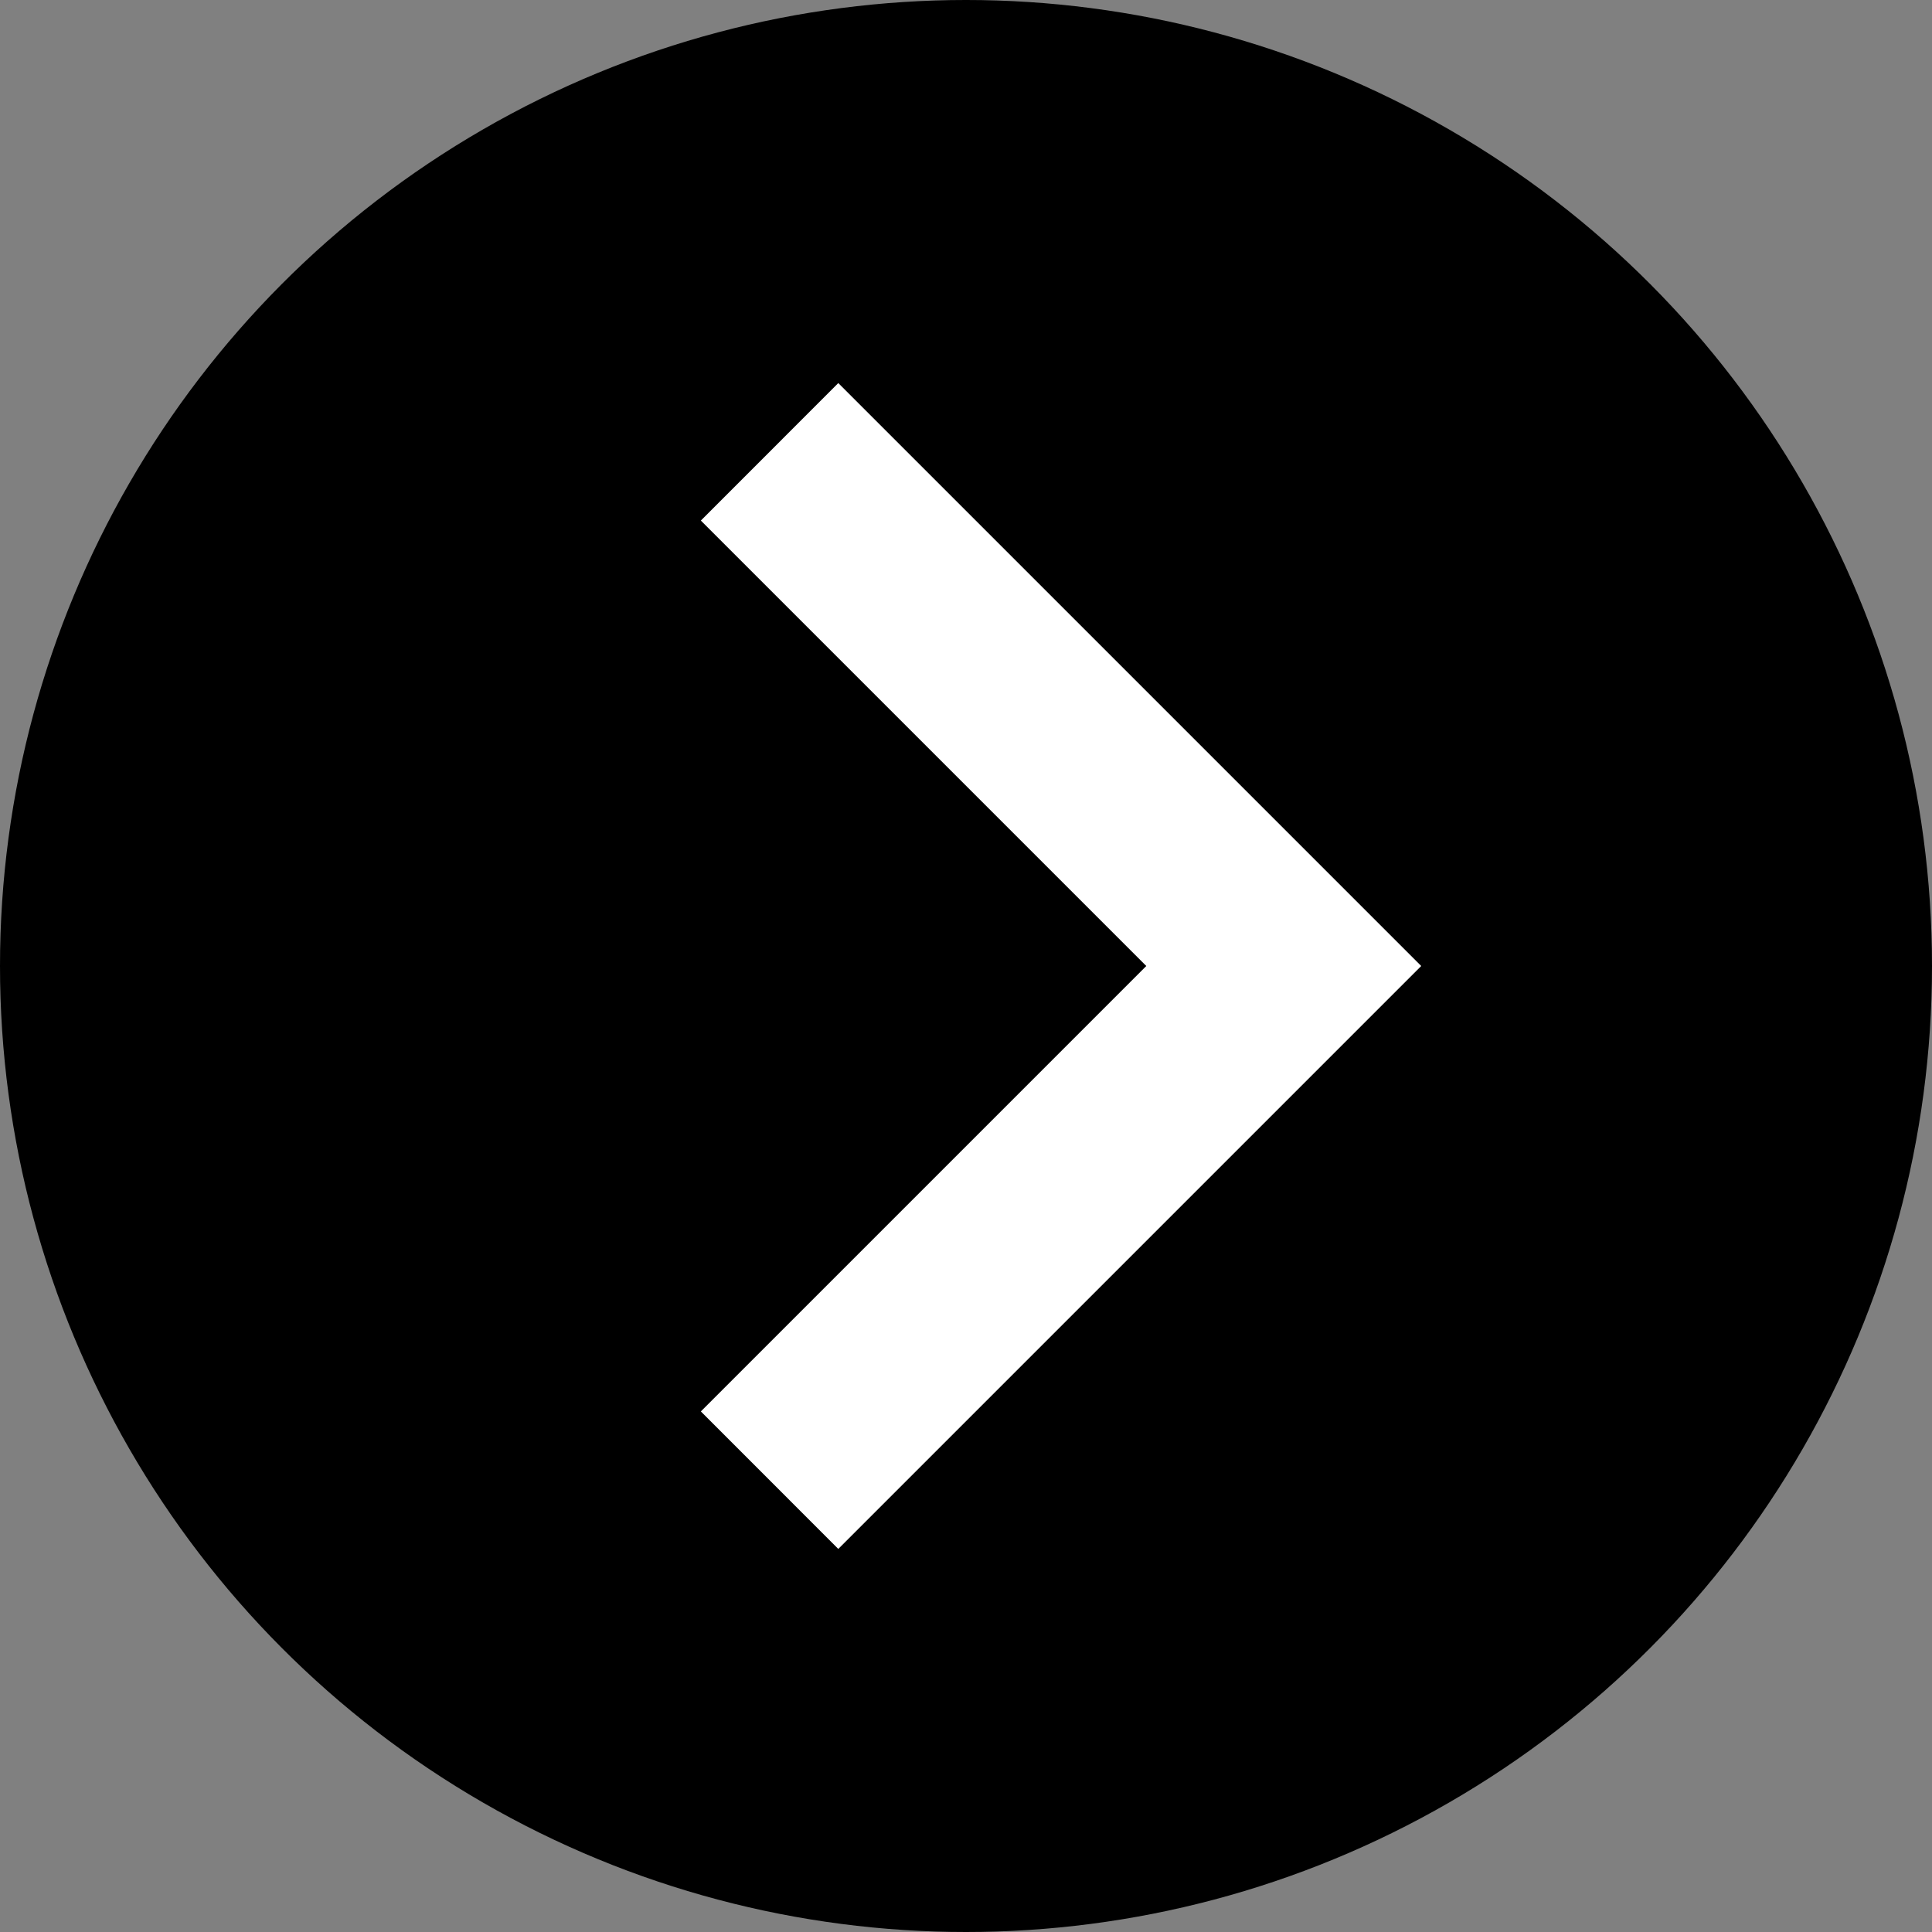 <?xml version="1.0" encoding="UTF-8"?> <svg xmlns="http://www.w3.org/2000/svg" width="29" height="29" viewBox="0 0 29 29" fill="none"><rect x="0" y="0" width="29" height="29" fill="#808080" stroke="none"/><circle cx="14.5" cy="14.5" r="14.5" fill="black"></circle><path d="M12.583 5.75L10.52 7.814L17.206 14.5L10.52 21.186L12.583 23.25L21.333 14.5L12.583 5.75Z" fill="white"></path></svg> 